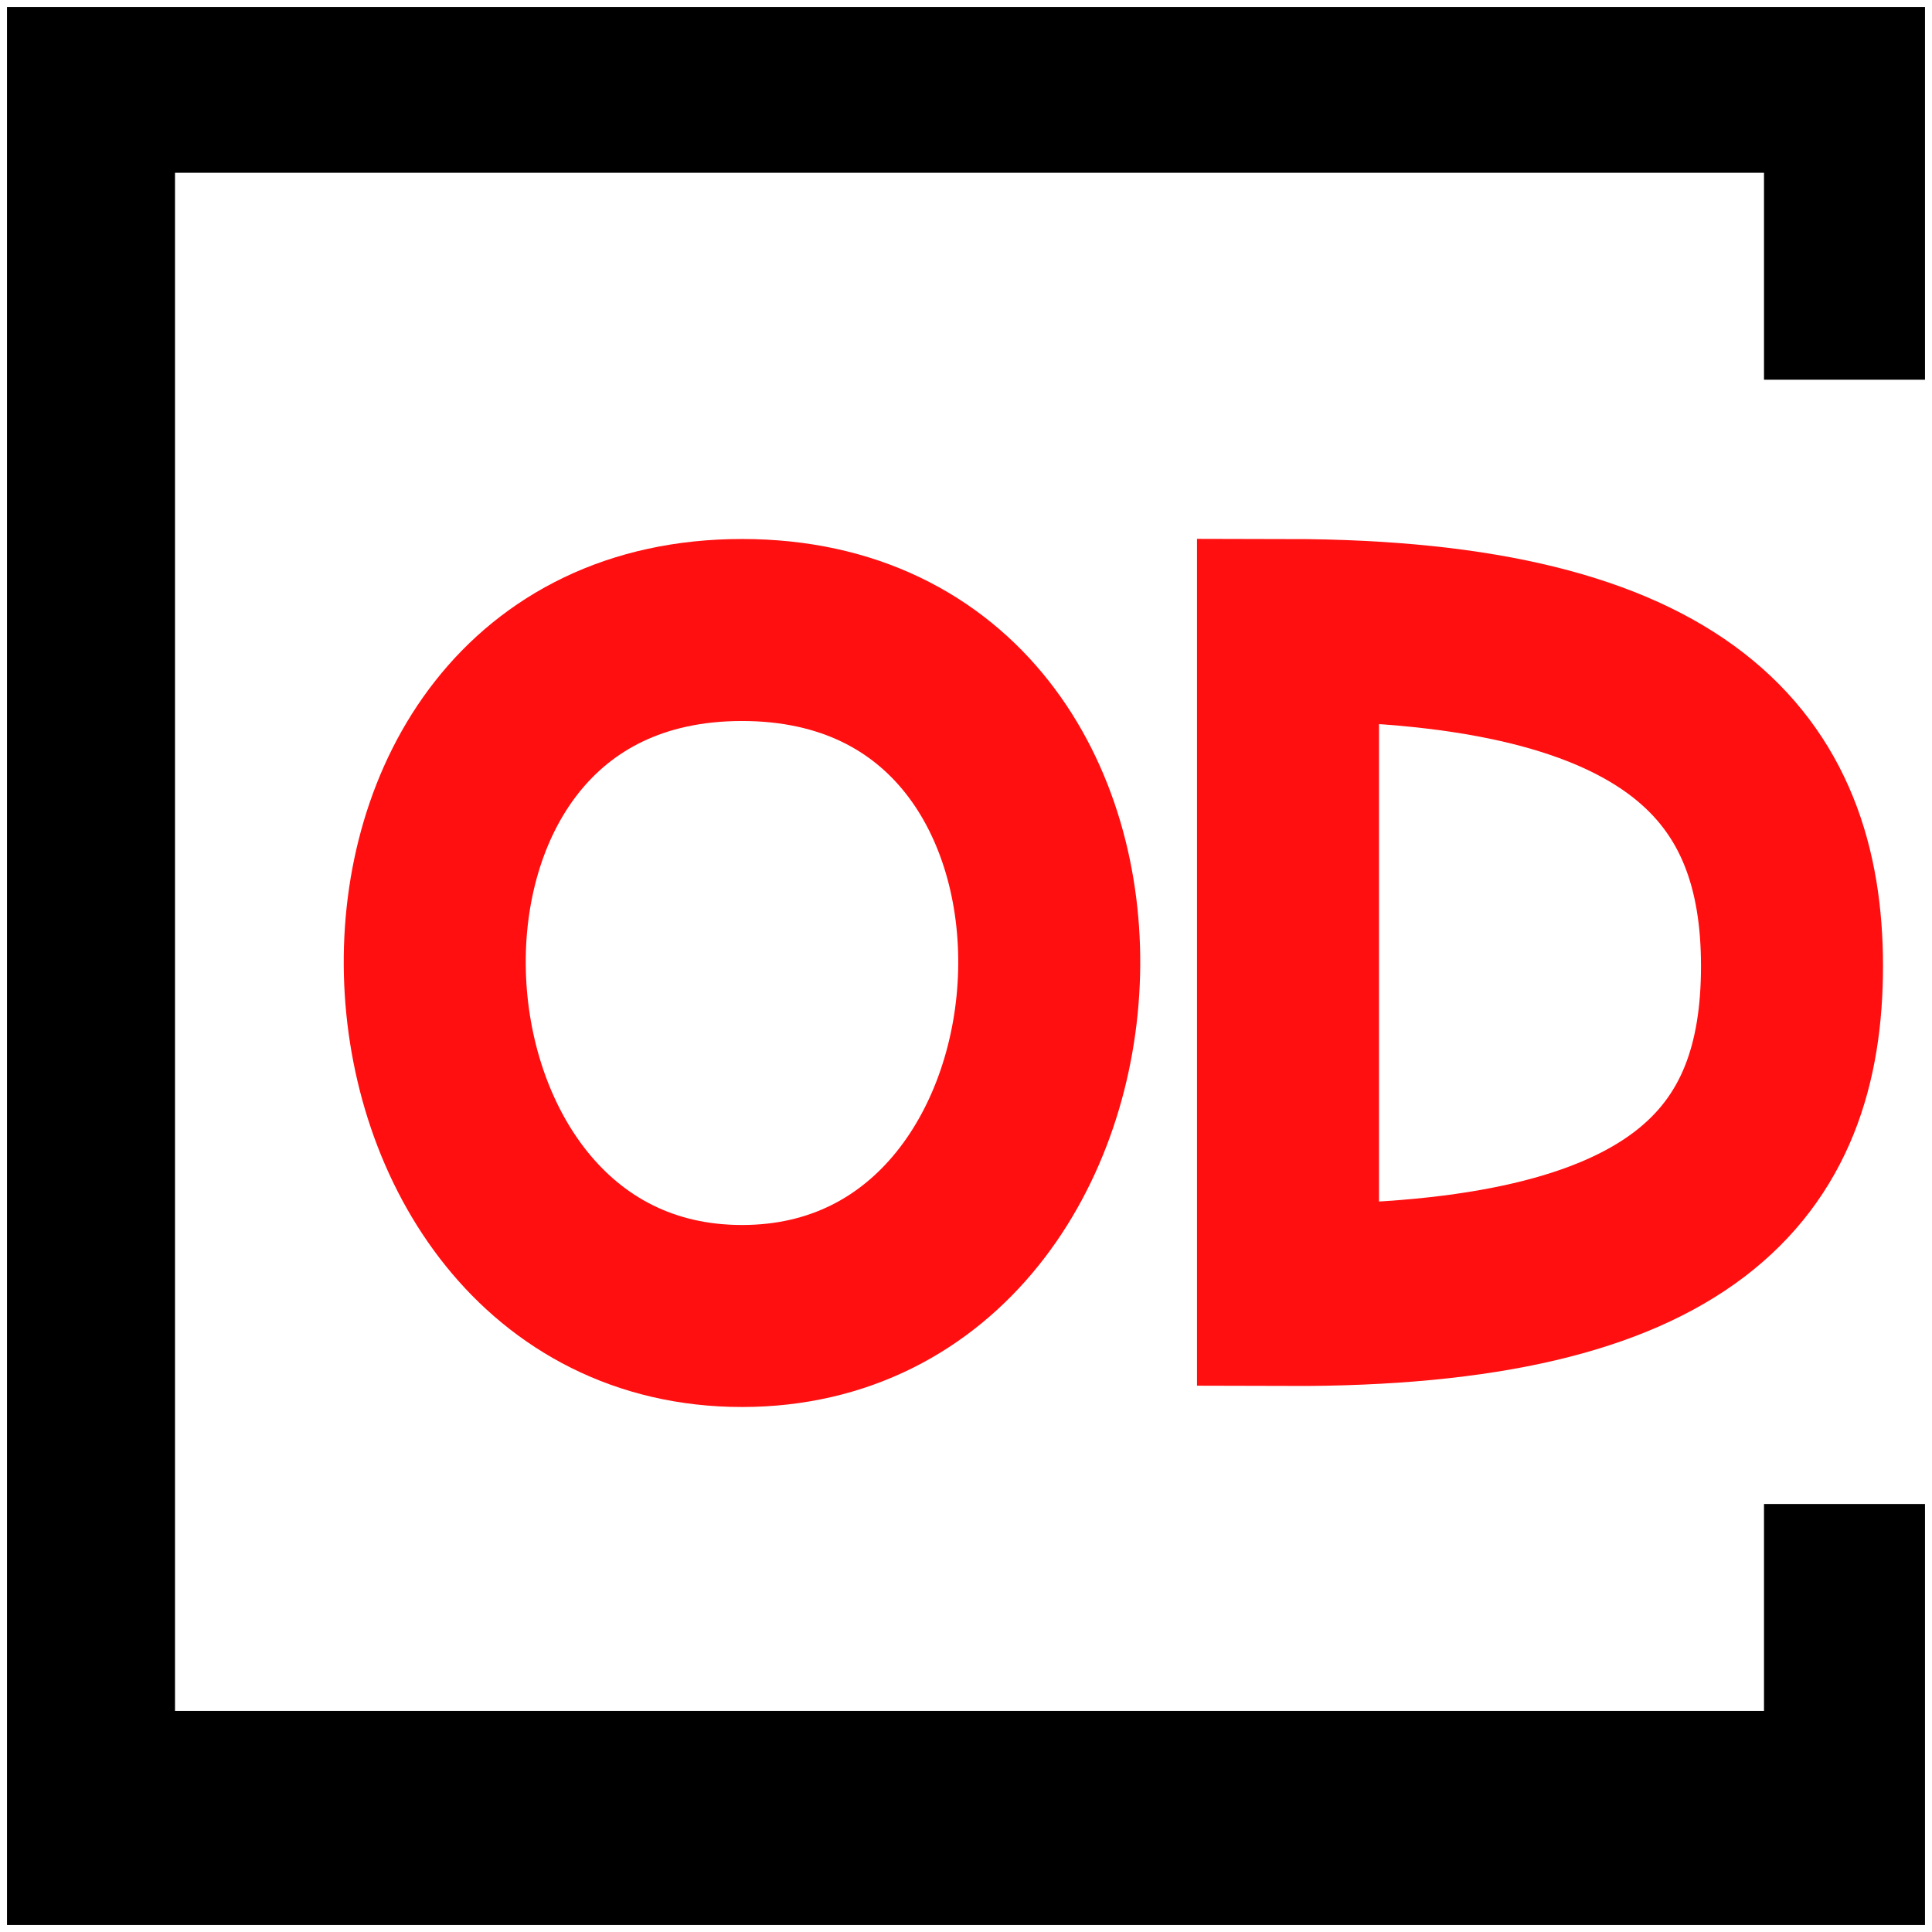 <?xml version="1.0" encoding="UTF-8"?> <svg xmlns="http://www.w3.org/2000/svg" width="138" height="138" viewBox="0 0 138 138" fill="none"><path d="M137 1H1V137H137V107.928H126.5V122.71H12V11.841H126.5V26.623H137V1Z" fill="black" stroke="black"></path><path d="M52.999 45C83.497 45 81 94 52.999 94C24.999 94 22.502 45 52.999 45Z" stroke="#FF0F10" stroke-width="13"></path><path d="M128 69C128 55 120.136 45.043 92 45V92.5C120.41 92.597 128 83 128 69Z" stroke="#FF0F10" stroke-width="13"></path></svg> 